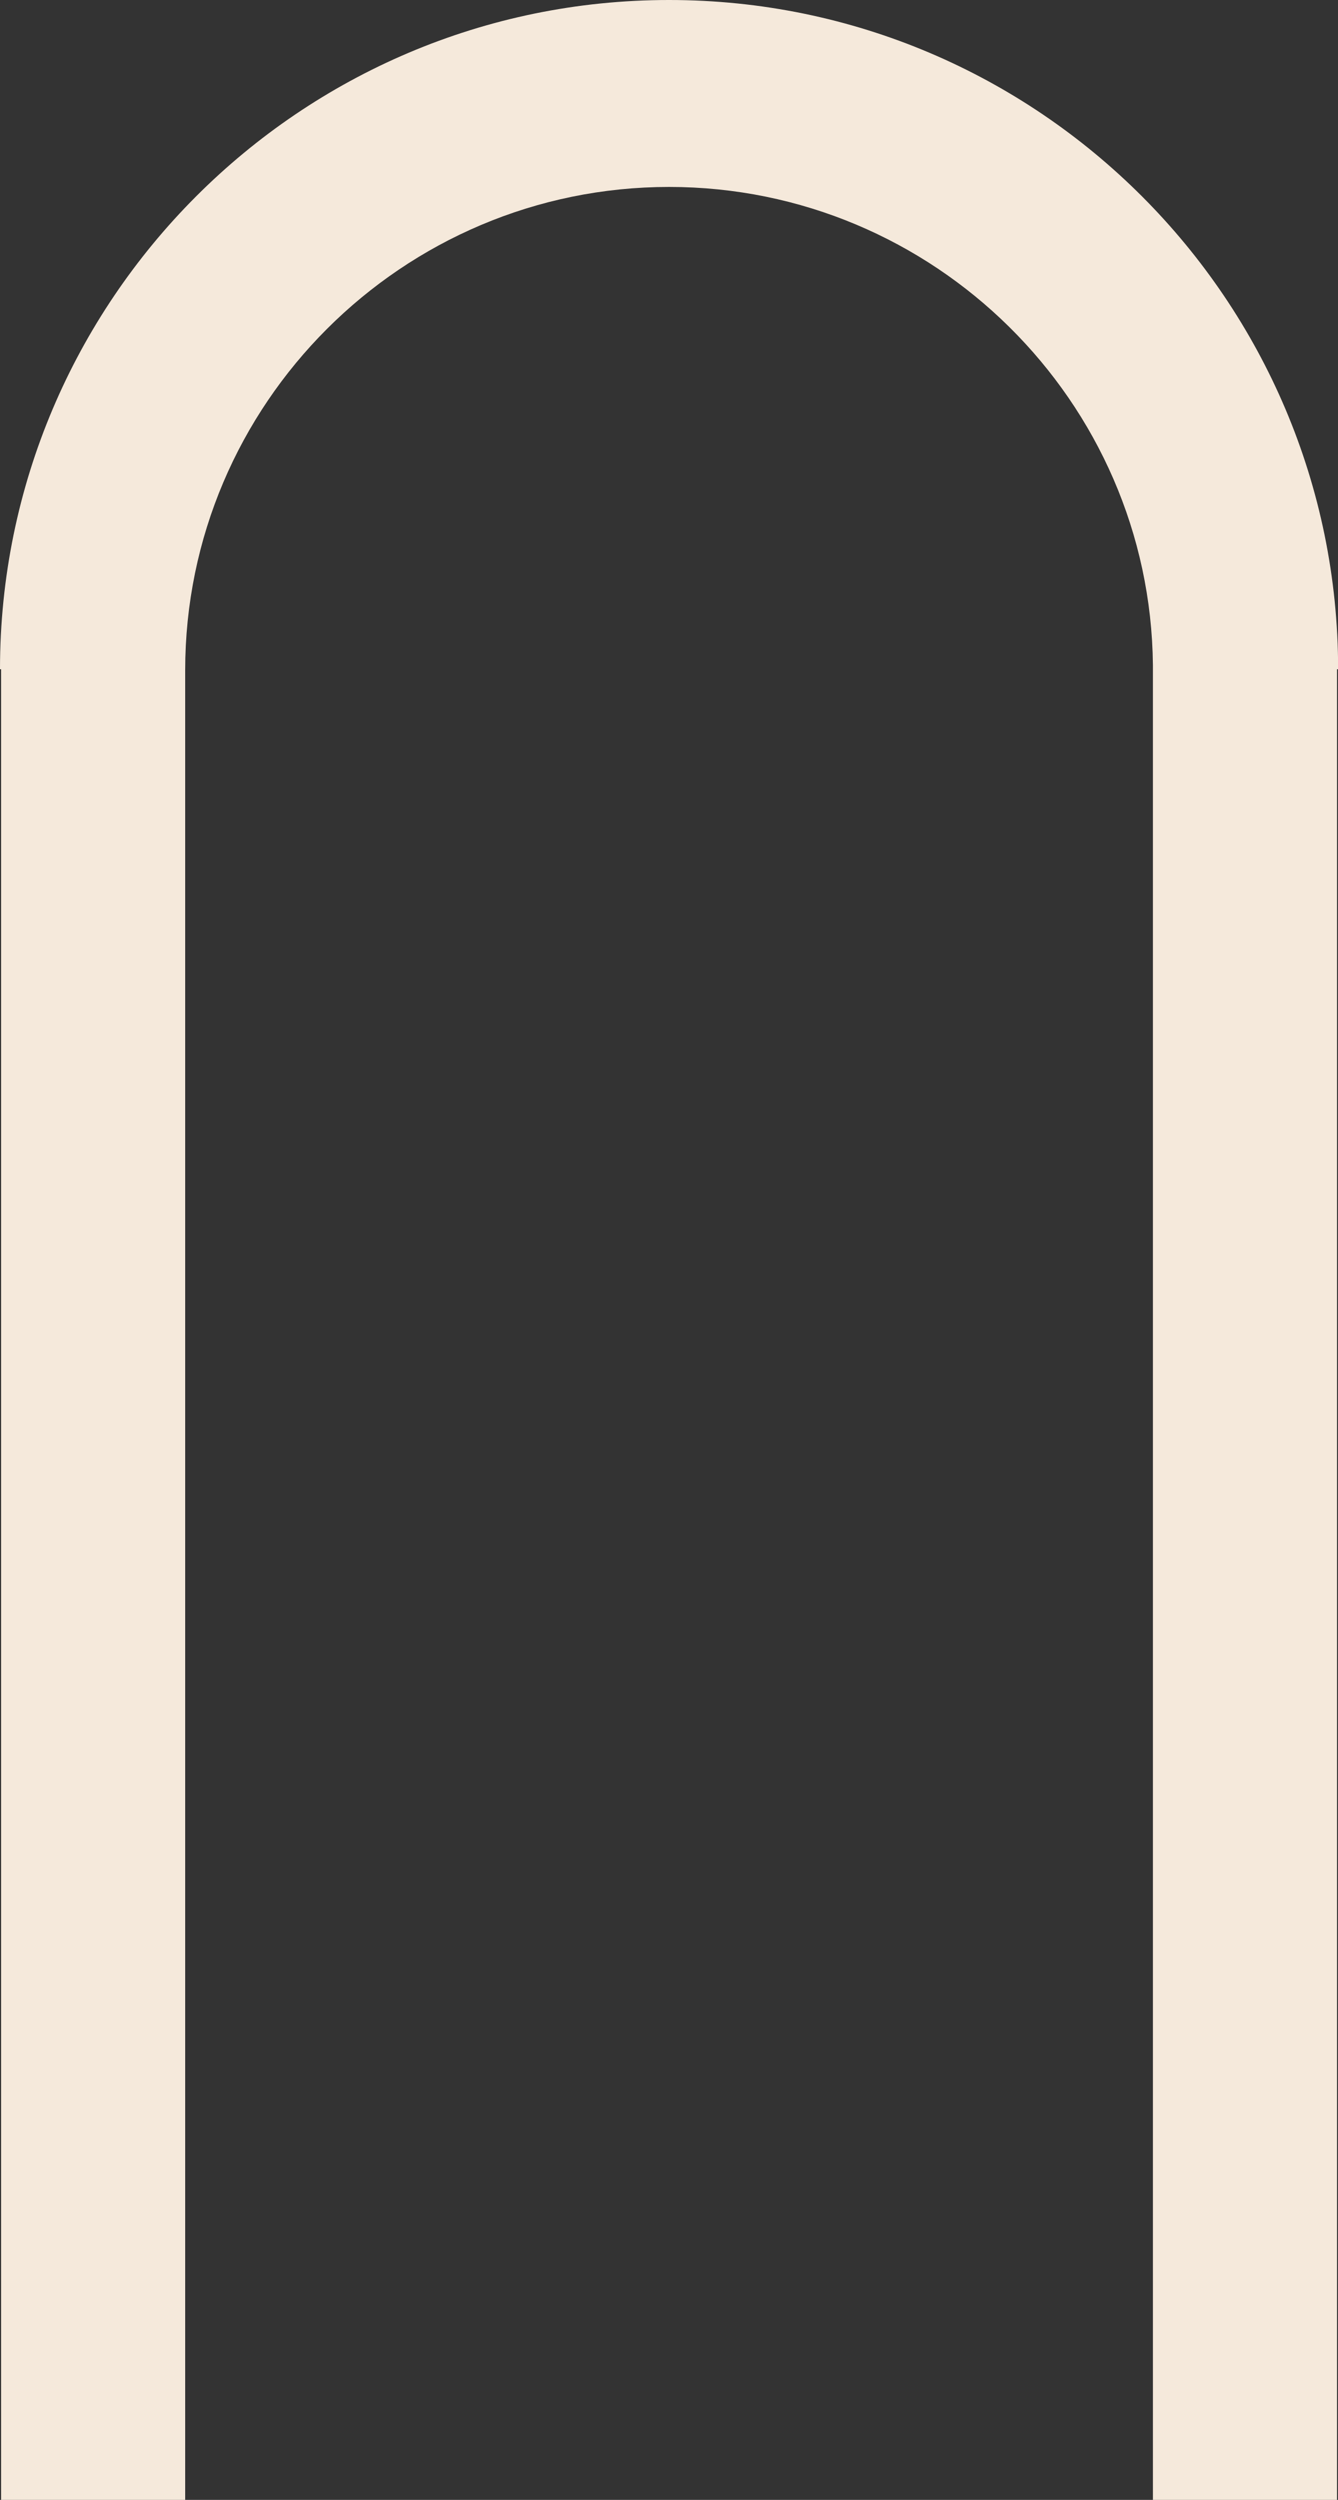 <?xml version="1.0" encoding="UTF-8" standalone="no"?><svg xmlns="http://www.w3.org/2000/svg" xmlns:xlink="http://www.w3.org/1999/xlink" fill="#000000" height="950.4" preserveAspectRatio="xMidYMid meet" version="1" viewBox="0.0 0.0 508.8 950.4" width="508.8" zoomAndPan="magnify"><rect x="0.0" y="0.0" width="508.8" height="950.4" fill="#333333" stroke="none"/><defs><clipPath id="a"><path d="M 0 0 L 508.84 0 L 508.84 950.422 L 0 950.422 Z M 0 0"/></clipPath></defs><g><g clip-path="url(#a)" id="change1_1"><path d="M 254.422 0 C 113.906 0 0 114.422 0 254.422 L 0.422 254.422 L 0.422 950.422 L 70.418 950.422 L 70.418 254.844 C 70.418 153.512 153.098 71.07 254.43 71.07 C 355.109 71.07 437.422 152.457 438.422 252.898 L 438.422 950.422 L 508.422 950.422 L 508.422 254.422 L 508.844 254.422 C 508.844 114.422 394.938 0 254.422 0" fill="#f5e9db"/></g></g></svg>